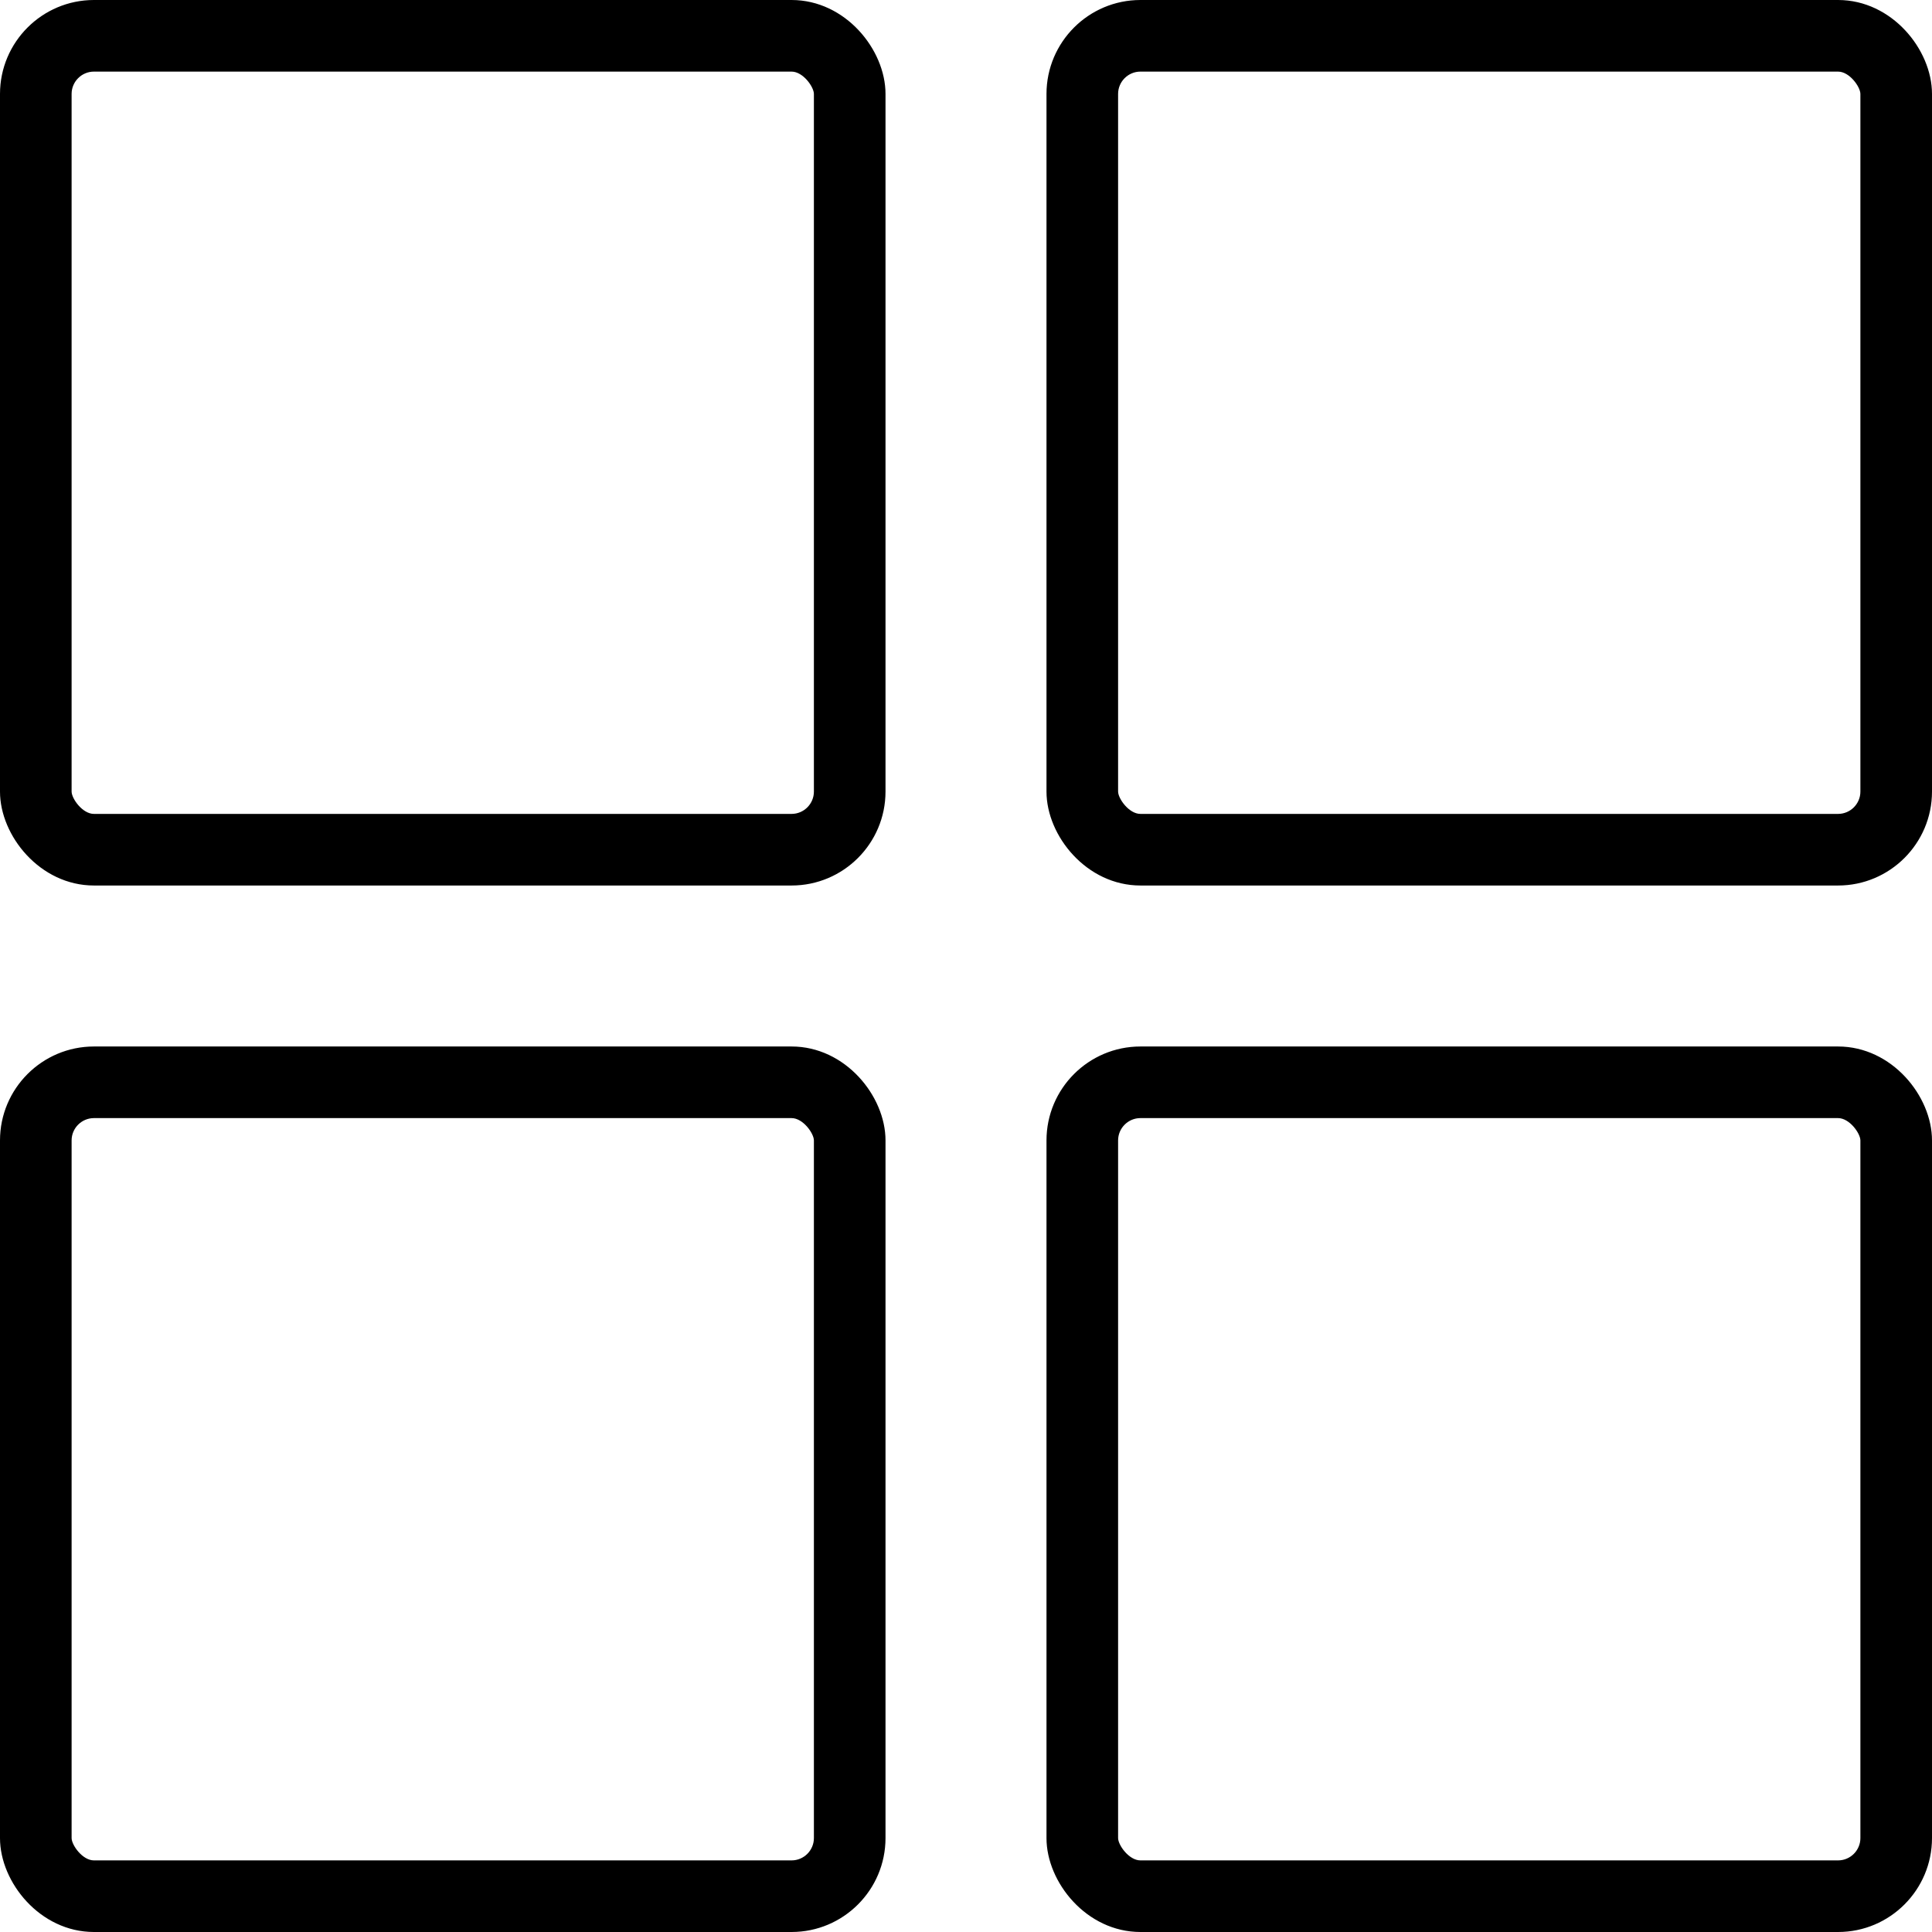 <?xml version="1.0" encoding="UTF-8"?>
<svg id="Layer_2" data-name="Layer 2" xmlns="http://www.w3.org/2000/svg" viewBox="0 0 296.79 296.79">
  <g id="Layer_1-2" data-name="Layer 1">
    <g>
      <path d="m282.36,0h-107.17c-7.96,0-14.43,6.47-14.43,14.43v107.17c0,6.81,6.17,14.43,14.43,14.43h107.17c7.96,0,14.43-6.47,14.43-14.43V14.43c0-6.81-6.17-14.43-14.43-14.43Zm3.43,121.6c0,1.89-1.54,3.43-3.43,3.43h-107.17c-1.77,0-3.43-2.36-3.43-3.43V14.43c0-1.89,1.54-3.43,3.43-3.43h107.17c1.77,0,3.43,2.36,3.43,3.43v107.17Z"/>
      <path d="m282.36,160.76h-107.17c-7.96,0-14.43,6.47-14.43,14.43v107.17c0,6.81,6.17,14.43,14.43,14.43h107.17c7.96,0,14.43-6.47,14.43-14.43v-107.17c0-6.81-6.17-14.43-14.43-14.43Zm3.43,121.6c0,1.89-1.54,3.43-3.43,3.43h-107.17c-1.77,0-3.43-2.36-3.43-3.43v-107.17c0-1.89,1.54-3.43,3.43-3.43h107.17c1.77,0,3.43,2.36,3.43,3.43v107.17Z"/>
      <path d="m121.6,0H14.43C6.47,0,0,6.47,0,14.43v107.17c0,6.81,6.17,14.43,14.43,14.43h107.17c7.96,0,14.43-6.47,14.43-14.43V14.43c0-6.81-6.17-14.43-14.43-14.43Zm3.43,121.6c0,1.89-1.54,3.43-3.43,3.43H14.43c-1.77,0-3.43-2.36-3.43-3.43V14.43c0-1.89,1.54-3.43,3.43-3.43h107.17c1.77,0,3.43,2.36,3.43,3.43v107.17Z"/>
      <path d="m121.6,160.76H14.43c-7.96,0-14.43,6.47-14.43,14.43v107.17c0,6.81,6.17,14.43,14.43,14.43h107.17c7.96,0,14.43-6.47,14.43-14.43v-107.17c0-6.81-6.17-14.43-14.43-14.43Zm3.43,121.6c0,1.89-1.54,3.43-3.43,3.43H14.43c-1.77,0-3.43-2.36-3.43-3.43v-107.17c0-1.89,1.54-3.43,3.43-3.43h107.17c1.77,0,3.43,2.36,3.43,3.43v107.17Z"/>
    </g>
  </g>
</svg>